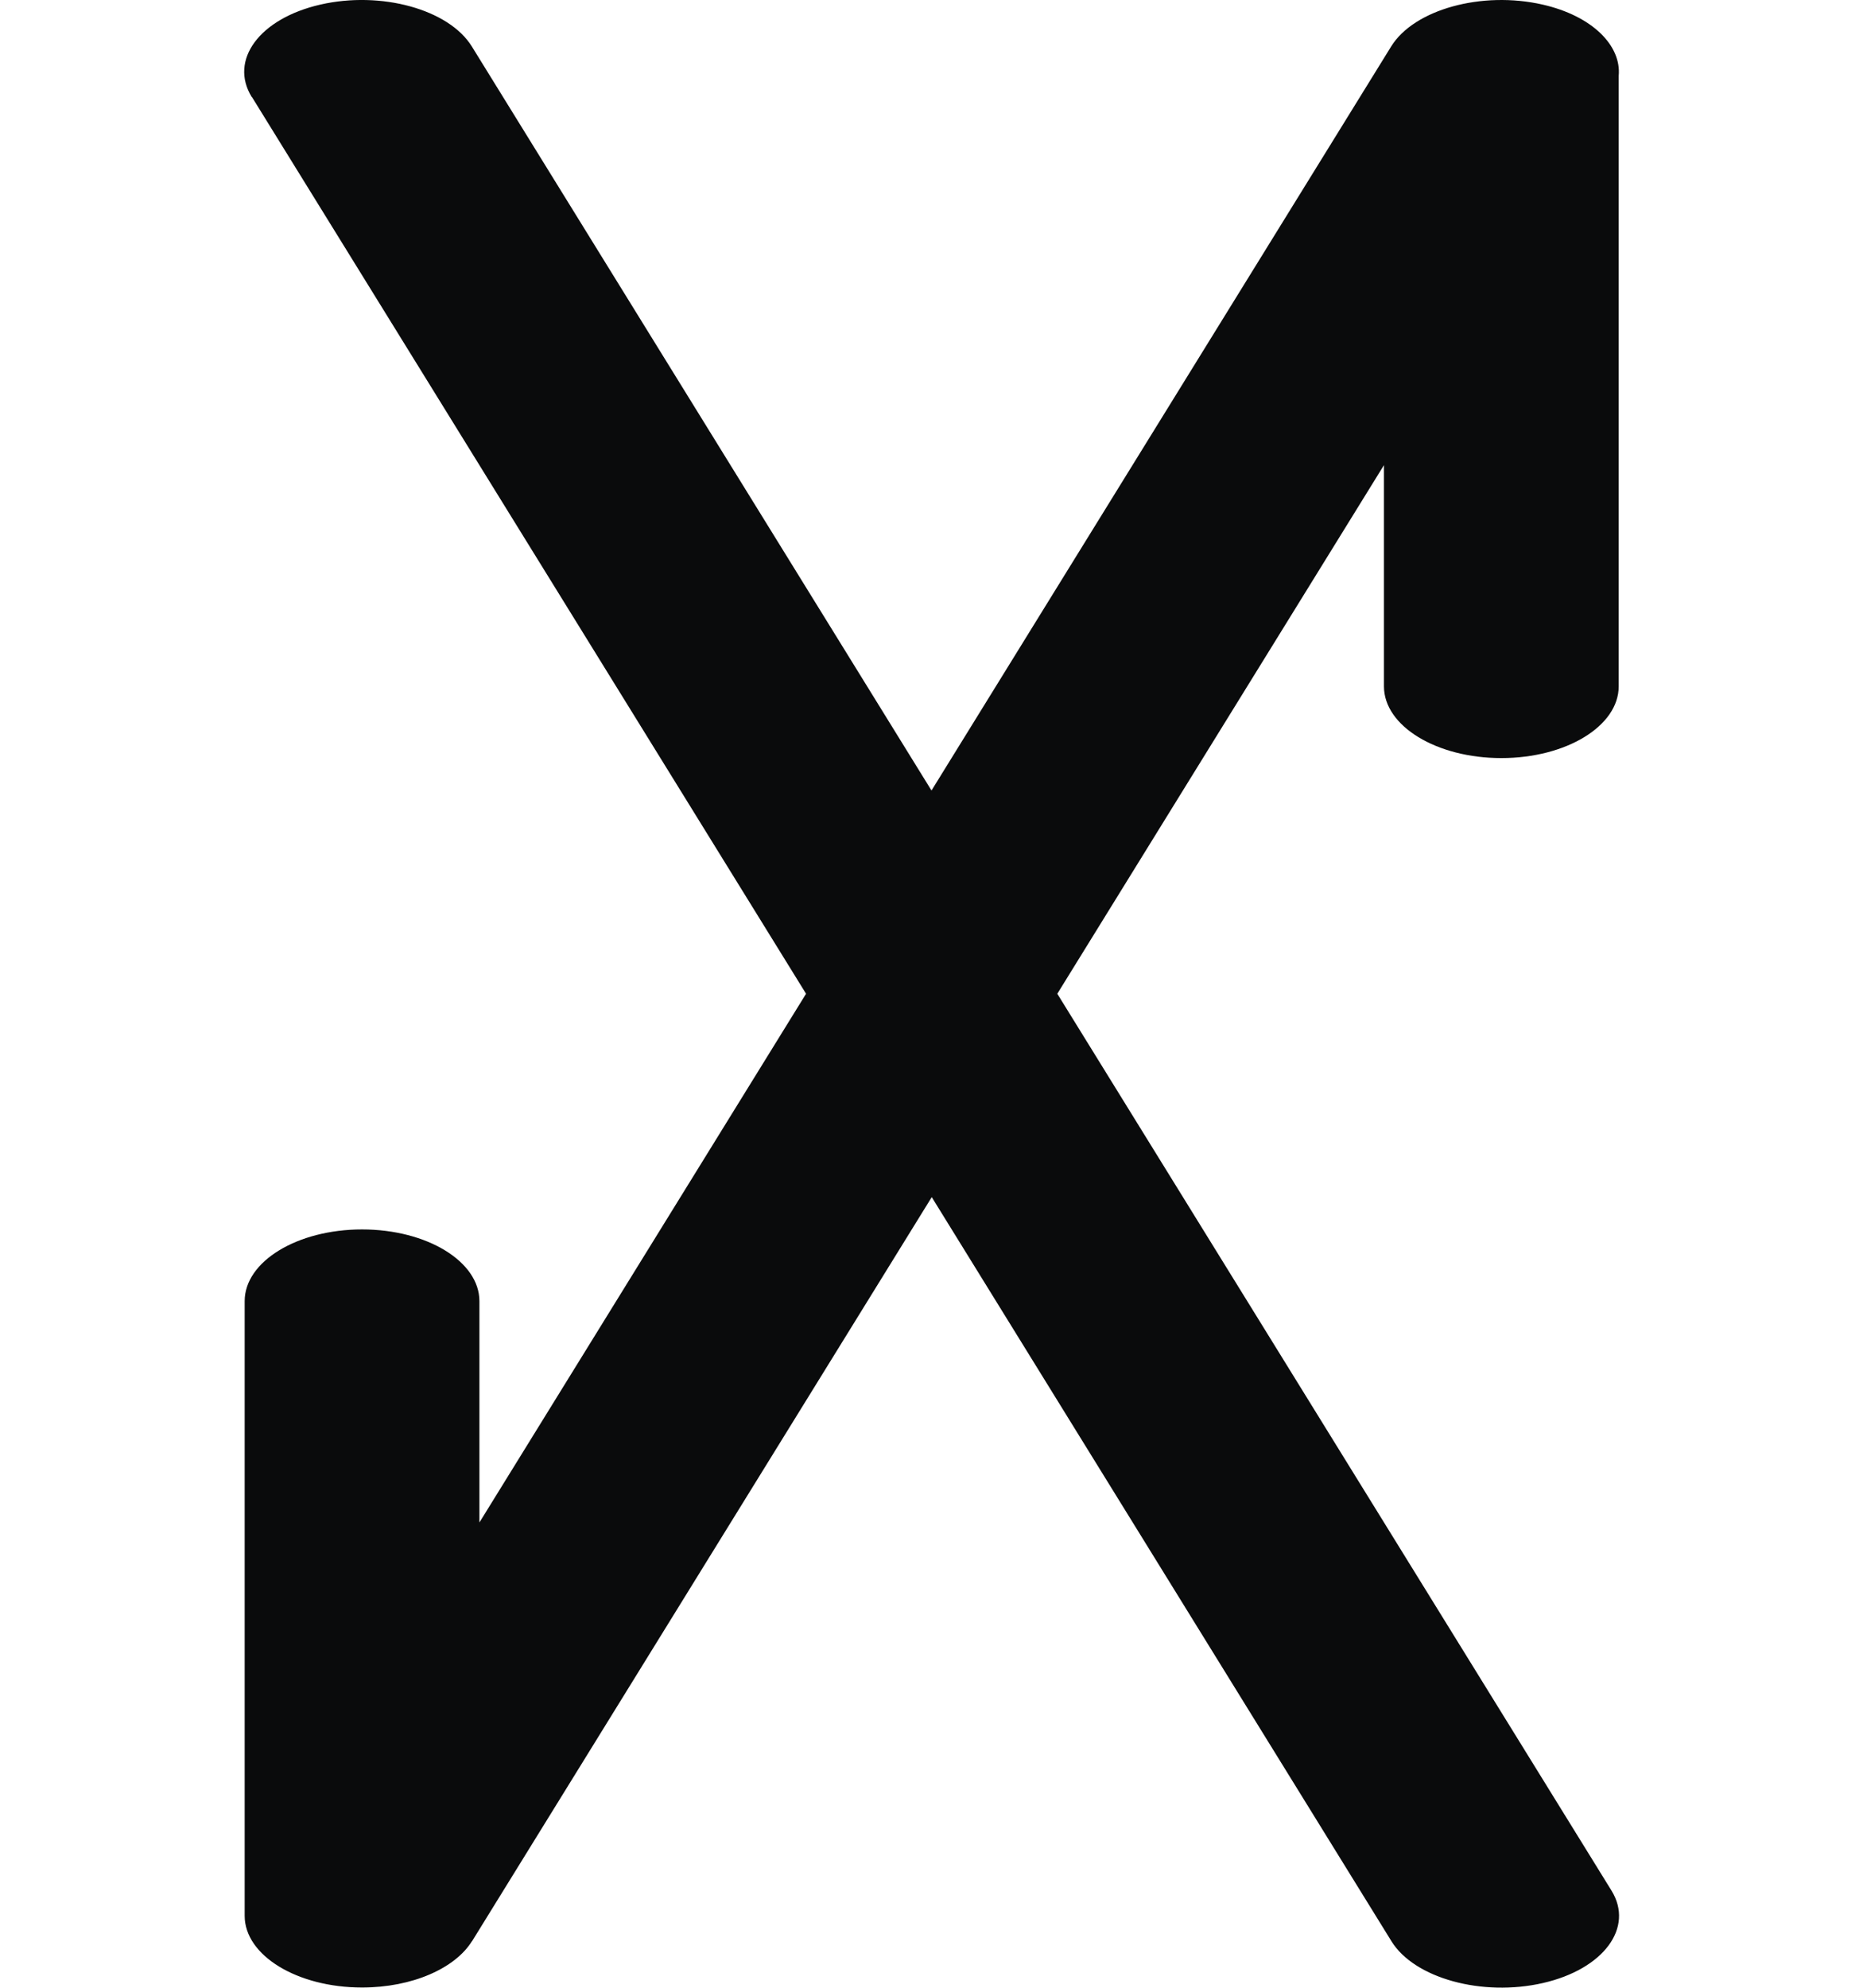 <?xml version="1.0" encoding="UTF-8"?>
<!DOCTYPE svg PUBLIC "-//W3C//DTD SVG 1.1//EN" "http://www.w3.org/Graphics/SVG/1.1/DTD/svg11.dtd">
<!-- Creator: CorelDRAW -->
<svg xmlns="http://www.w3.org/2000/svg" xml:space="preserve" width="15mm" height="16mm" style="shape-rendering:geometricPrecision; text-rendering:geometricPrecision; image-rendering:optimizeQuality; fill-rule:evenodd; clip-rule:evenodd"
viewBox="0 0 15 16">
 <defs>
  <style type="text/css">
   <![CDATA[
    .fil0 {fill:#0A0B0C;fill-rule:nonzero}
   ]]>
  </style>
 </defs>
 <g id="Layer_x0020_1">
  <path class="fil0" d="M2.027 0.781c-0.184,-0.298 0.063,-0.632 0.552,-0.744 0.489,-0.112 1.035,0.038 1.22,0.337l3.701 5.989 3.701 -5.989c0.184,-0.298 0.73,-0.449 1.22,-0.337 0.398,0.091 0.635,0.329 0.612,0.574l-0 4.914c0,0.319 -0.423,0.577 -0.945,0.577 -0.522,0 -0.945,-0.258 -0.945,-0.577l0 -1.781 -2.63 4.255 4.462 7.219c0.184,0.298 -0.063,0.632 -0.552,0.744 -0.489,0.112 -1.036,-0.038 -1.22,-0.337l-3.701 -5.989 -3.701 5.989 -0.001 -0c-0.135,0.218 -0.48,0.373 -0.885,0.373 -0.522,0 -0.945,-0.258 -0.945,-0.577l-0 -4.948c0,-0.319 0.423,-0.577 0.945,-0.577 0.522,0 0.945,0.258 0.945,0.577l0 1.782 2.63 -4.256 -4.462 -7.219z"/>
 </g>
</svg>
